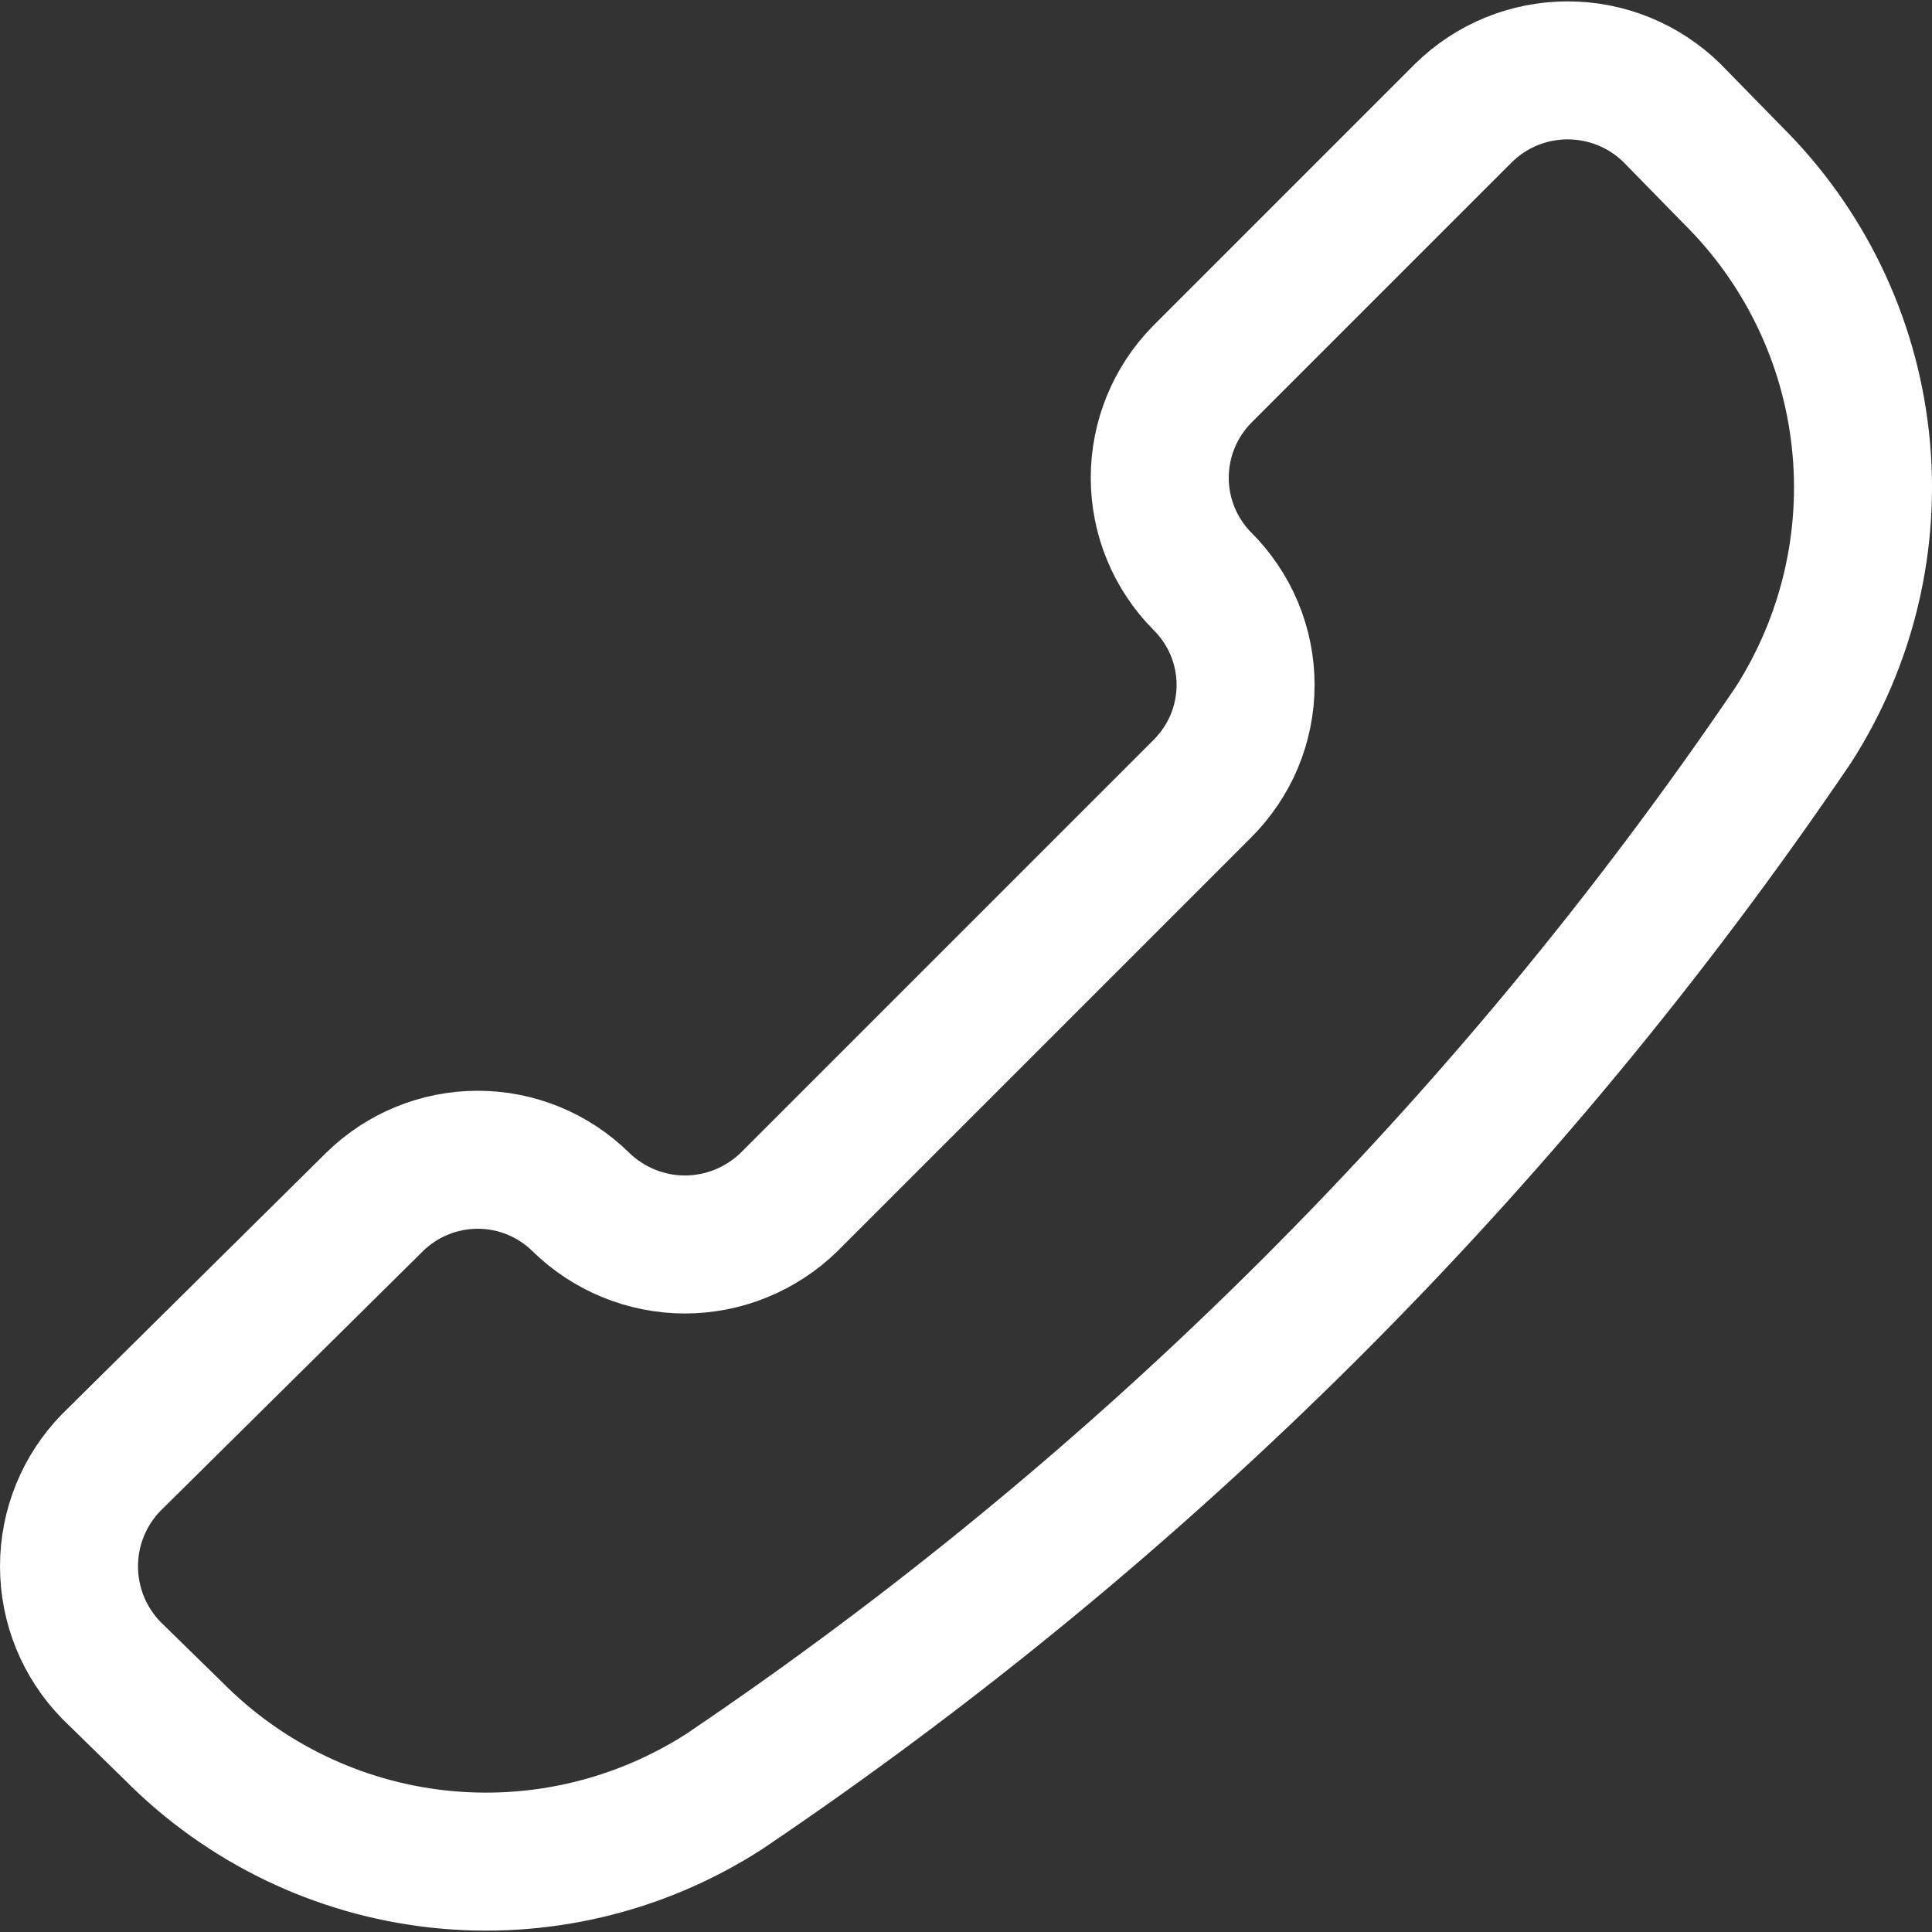 <svg width="14" height="14" viewBox="0 0 14 14" fill="none" xmlns="http://www.w3.org/2000/svg">
    <rect x="0" y="0" width="14" height="14" fill="#333333" stroke="none"/>
    <g clip-path="url(#clip0_1222_31256)">
        <path d="M5.248 12.982C4.633 13.378 3.901 13.551 3.174 13.471C2.447 13.391 1.77 13.063 1.256 12.543L0.807 12.104C0.61 11.902 0.5 11.632 0.5 11.35C0.5 11.069 0.61 10.798 0.807 10.597L2.713 8.711C2.913 8.514 3.182 8.404 3.462 8.404C3.742 8.404 4.01 8.514 4.21 8.711C4.411 8.907 4.682 9.018 4.963 9.018C5.245 9.018 5.515 8.907 5.717 8.711L8.711 5.717C8.81 5.618 8.89 5.501 8.944 5.372C8.998 5.242 9.026 5.104 9.026 4.963C9.026 4.823 8.998 4.684 8.944 4.555C8.89 4.426 8.81 4.308 8.711 4.21C8.514 4.01 8.404 3.742 8.404 3.462C8.404 3.182 8.514 2.913 8.711 2.713L10.607 0.817C10.808 0.62 11.078 0.51 11.36 0.51C11.642 0.51 11.912 0.62 12.114 0.817L12.553 1.266C13.073 1.78 13.401 2.457 13.481 3.184C13.561 3.911 13.388 4.643 12.992 5.258C10.926 8.302 8.298 10.924 5.248 12.982Z" stroke="white" stroke-linecap="round" stroke-linejoin="round"/>
    </g>
    <defs>
        <clipPath id="clip0_1222_31256">
            <rect width="14" height="14" fill="white"/>
        </clipPath>
    </defs>
</svg>
